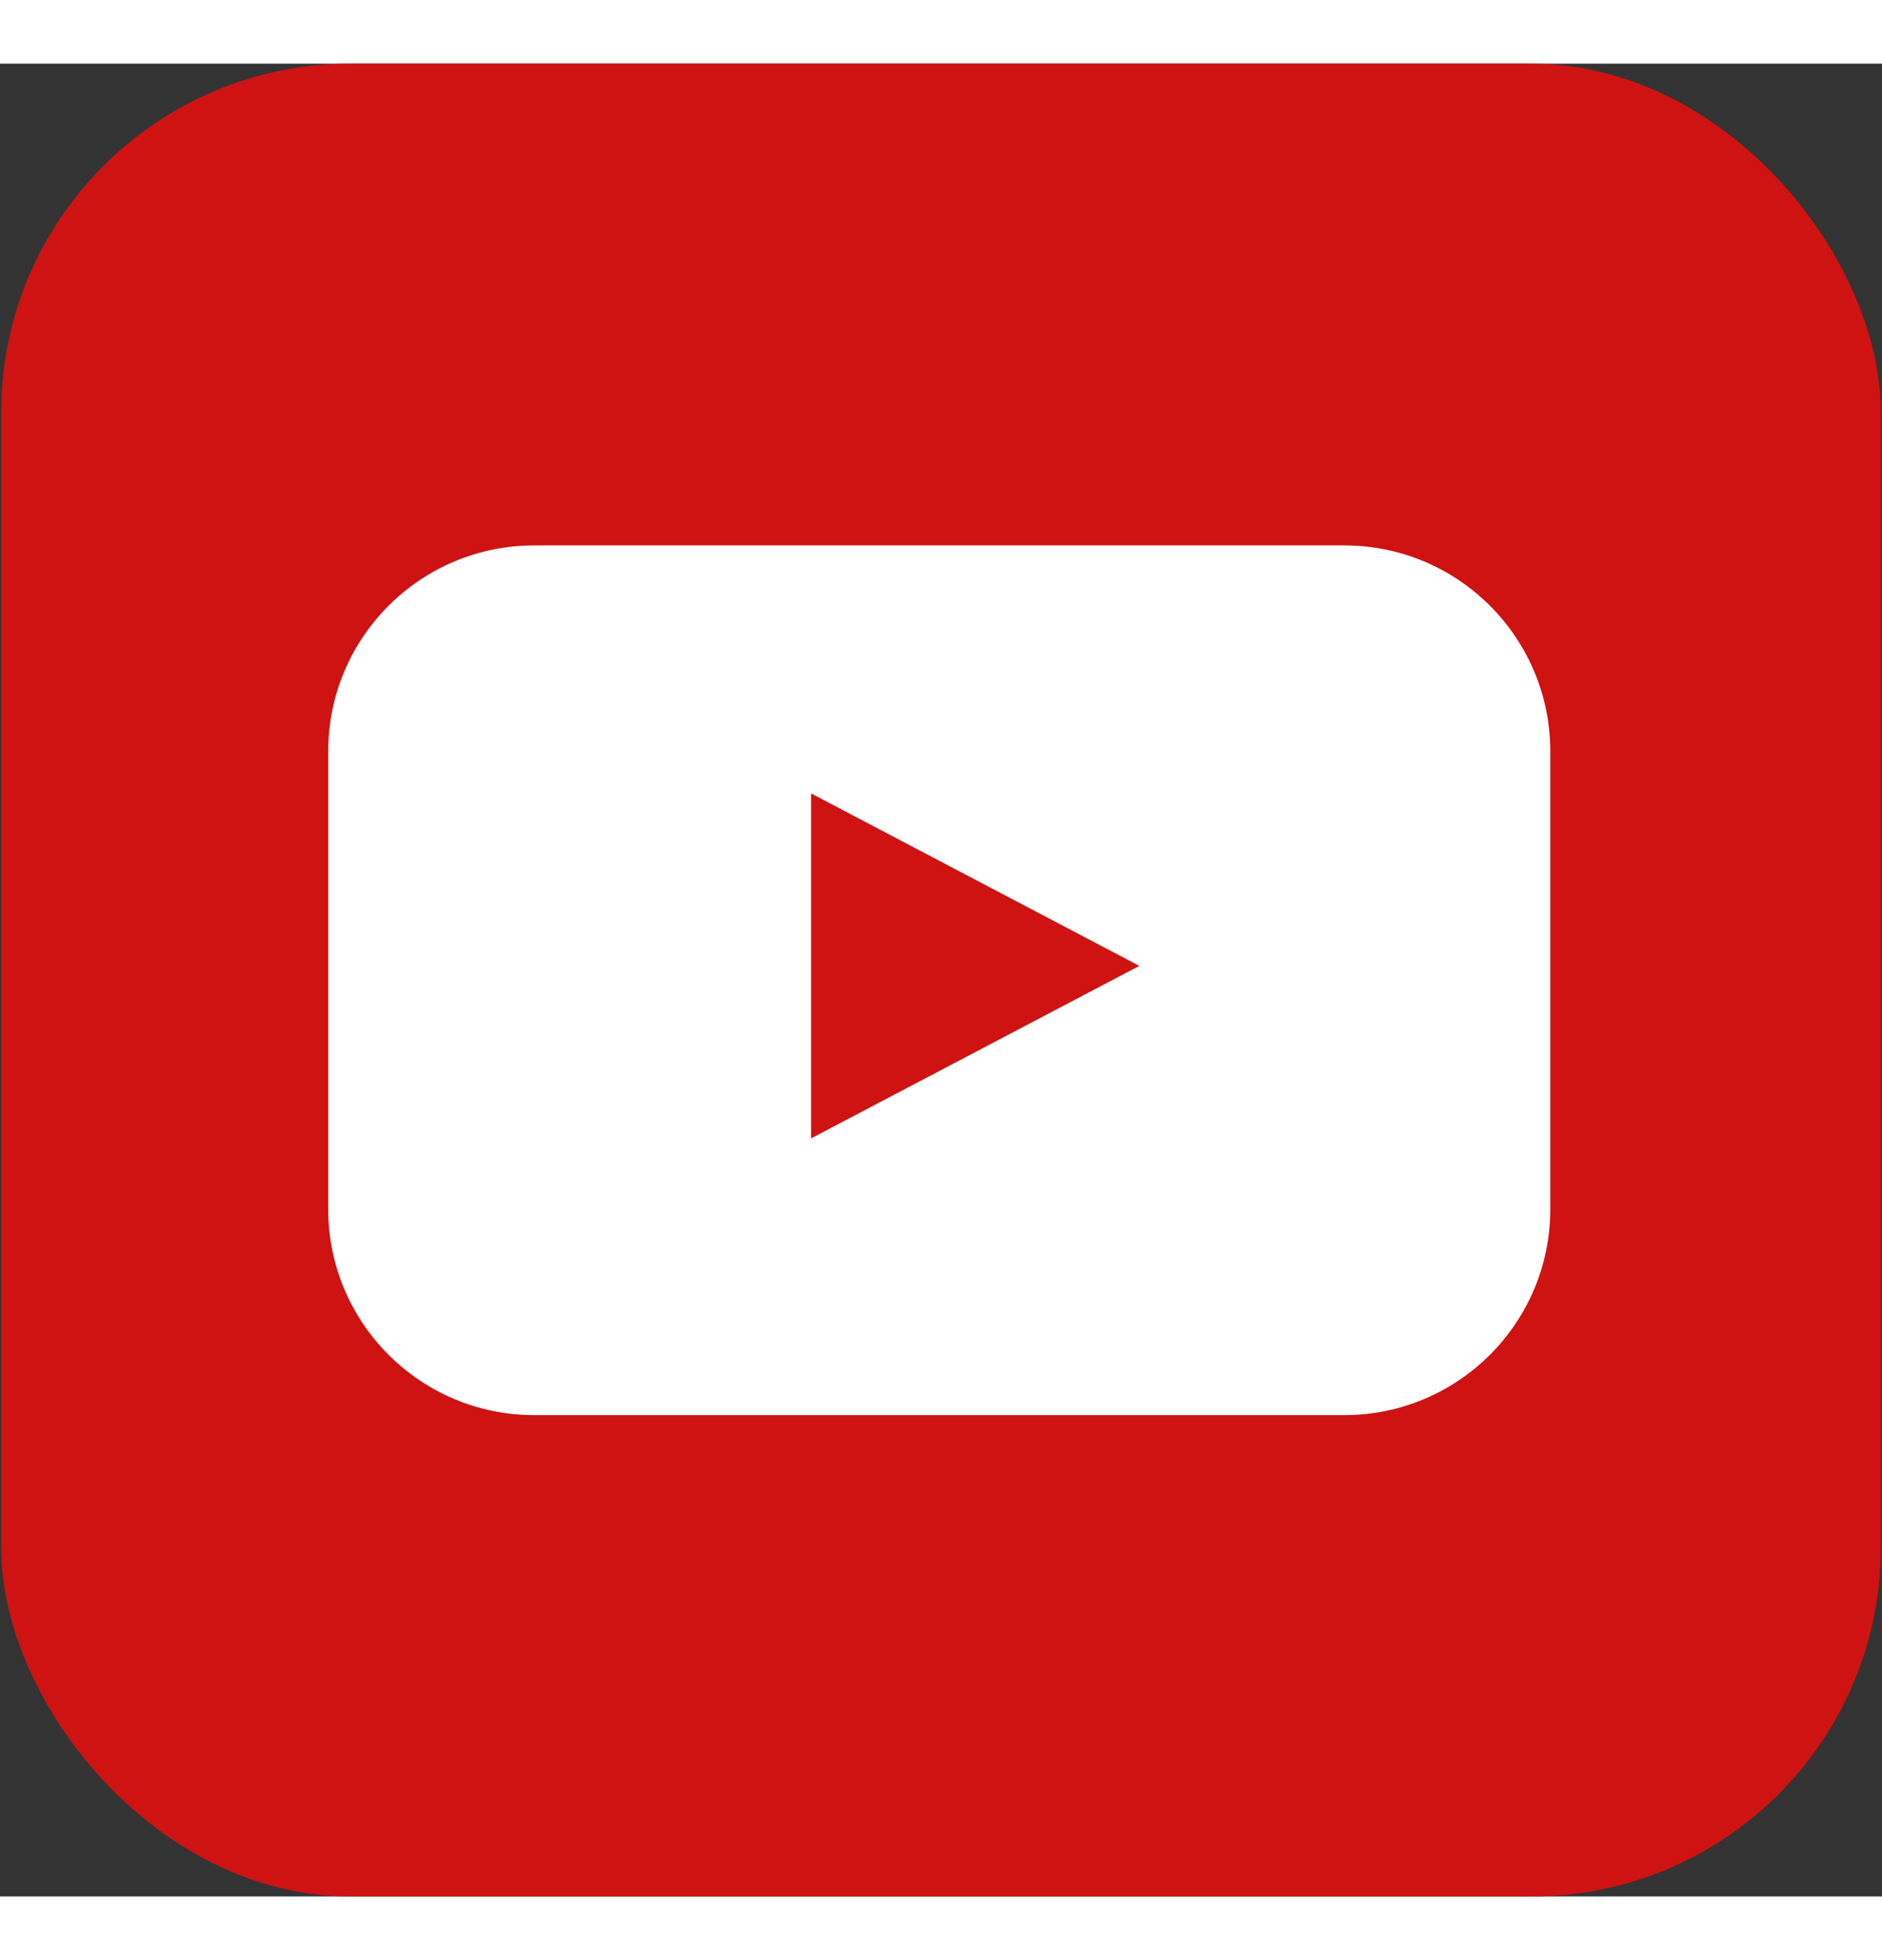 <?xml version="1.0" encoding="UTF-8"?><svg xmlns="http://www.w3.org/2000/svg" fill="none" height="25" viewBox="0 0 539 525" width="24">
<rect x="0" y="0" width="539" height="525" fill="#333333" stroke="none"/>
<rect fill="#CE1312" height="525" rx="100" width="538.33" x="0.33"/>
<path clip-rule="evenodd" d="M153 138C120.415 138 94 164.415 94 197V328.118C94 360.702 120.415 387.118 153 387.118H385C417.585 387.118 444 360.702 444 328.118V197C444 164.415 417.585 138 385 138H153ZM232.284 209.03L326.304 258.442L232.284 307.853V209.03Z" fill="white" fill-rule="evenodd"/>
</svg>